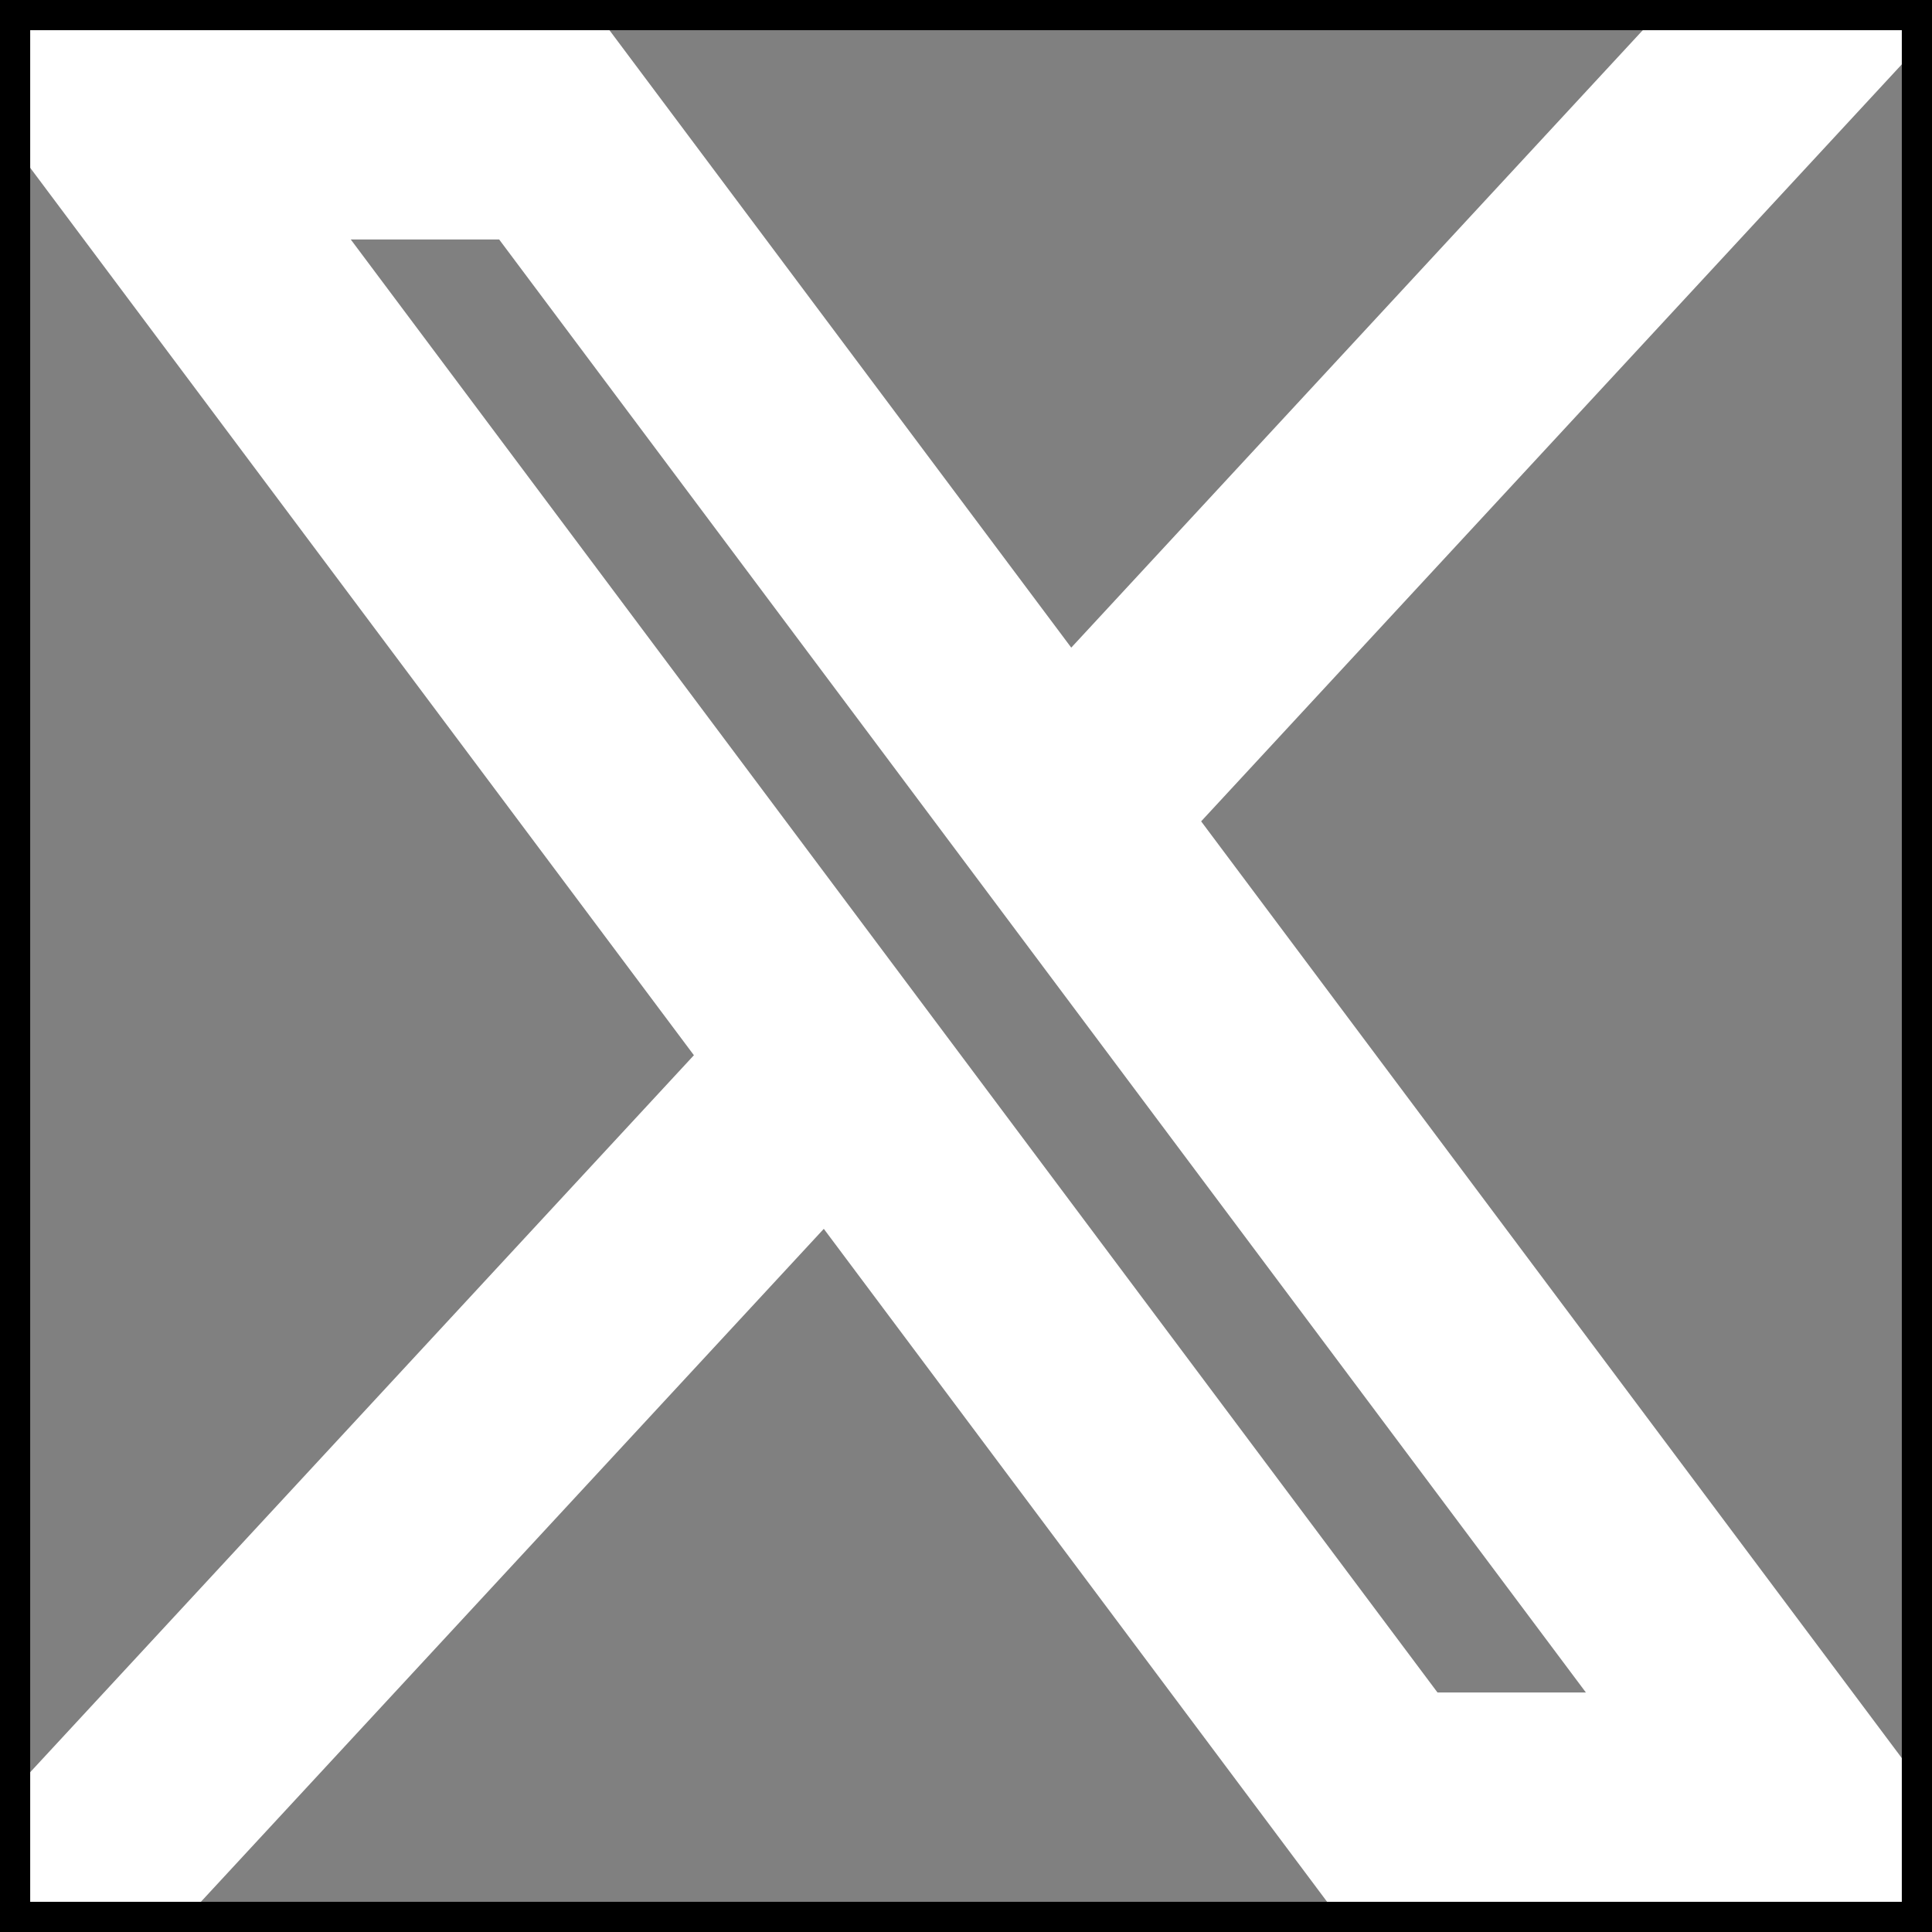 <svg width="32" height="32" viewBox="0 0 32 32" fill="none" xmlns="http://www.w3.org/2000/svg">
<rect x="0" y="0" width="32" height="32" fill="#808080" stroke="none"/>
<g clip-path="url(#clip0_88_5)">
<mask id="mask0_88_5" style="mask-type:luminance" maskUnits="userSpaceOnUse" x="0" y="-1" width="32" height="34">
<path d="M32 -0.384H0V32.384H32V-0.384Z" fill="white"/>
</mask>
<g mask="url(#mask0_88_5)">
<path d="M0.238 1.176L12.468 17.529L0.161 30.824H2.931L13.706 19.183L22.412 30.824H31.838L18.92 13.553L30.375 1.177H27.605L17.682 11.897L9.664 1.177H0.238V1.176ZM4.312 3.216H8.643L27.765 28.783H23.434L4.312 3.216Z" fill="white" stroke="white" stroke-width="1.5"/>
</g>
</g>
<rect width="32" height="32" stroke="black"/>
<defs>
<clipPath id="clip0_88_5">
<rect width="32" height="32" fill="white"/>
</clipPath>
</defs>
</svg>

